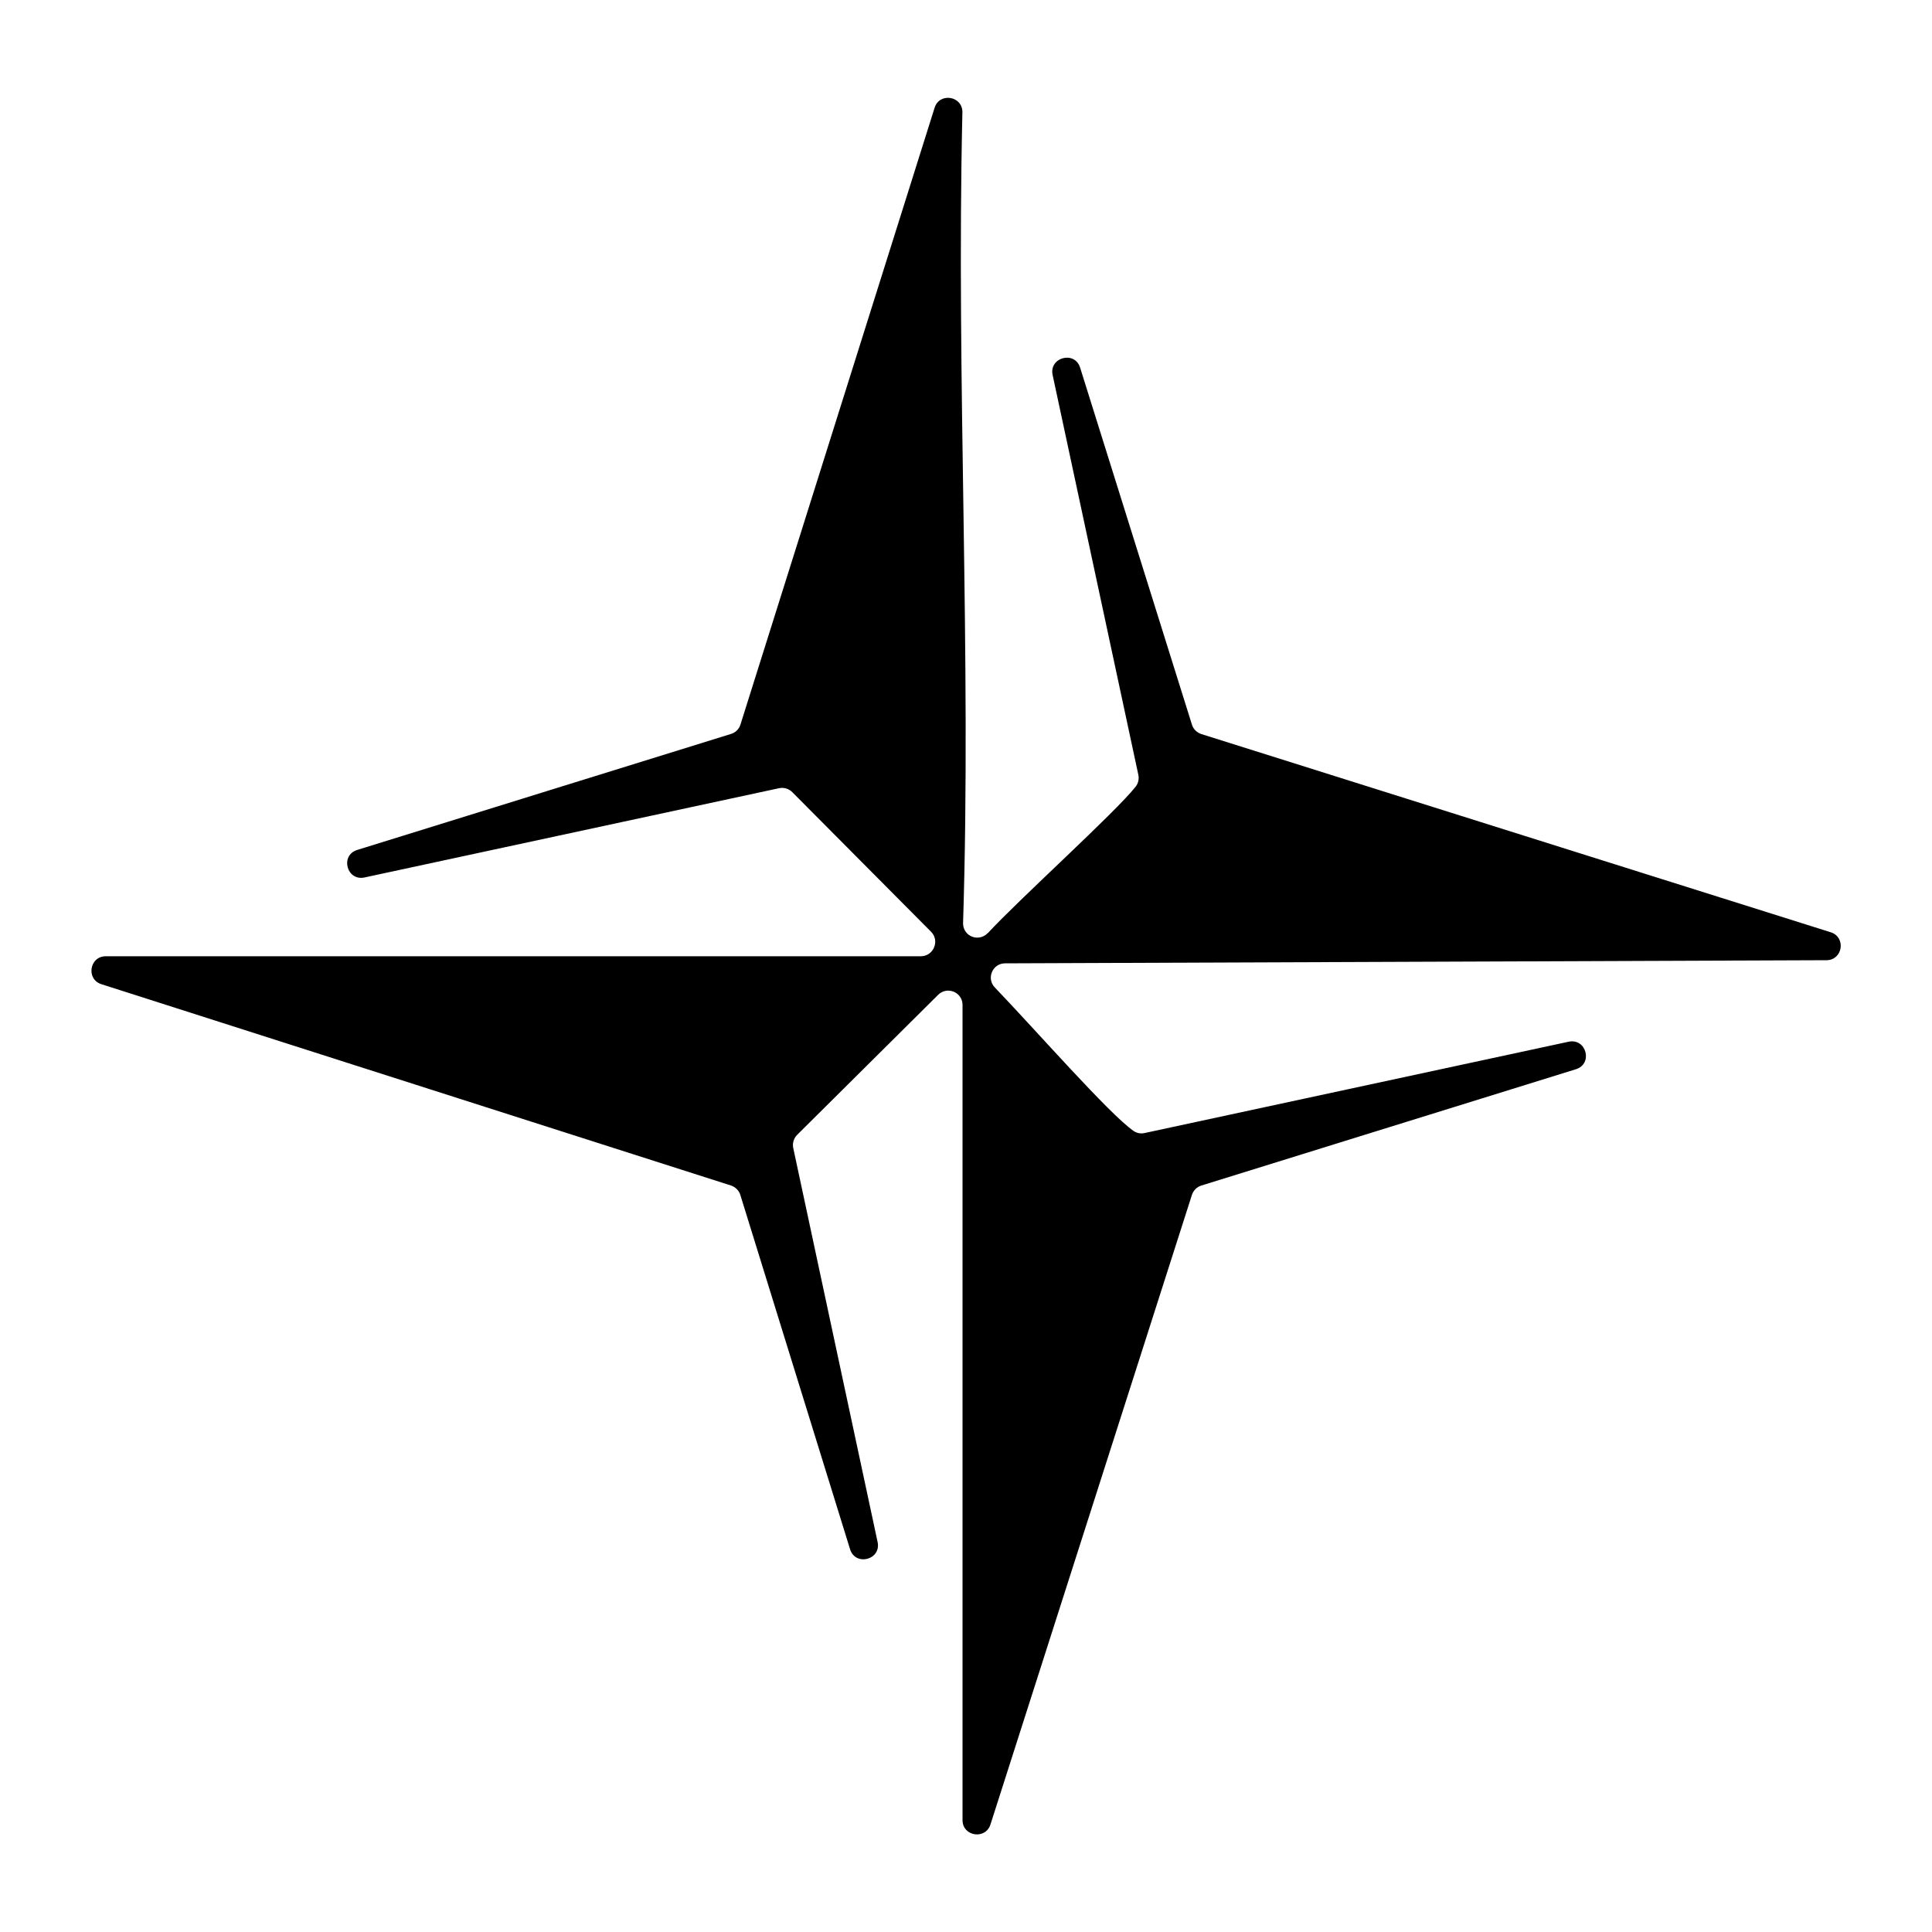 <?xml version="1.0" encoding="UTF-8"?>
<svg id="Compass_Logo_Original" data-name="Compass Logo Original" xmlns="http://www.w3.org/2000/svg" viewBox="0 0 141.73 141.73">
  <path d="M72.47,68.45c2.3-2.49,9.33-8.83,10.84-10.74.19-.24.26-.56.2-.86l-6.29-29.34c-.28-1.3,1.63-1.81,2.02-.53l8.2,26.18c.1.33.36.58.69.69l46.17,14.54c1.14.36.89,2.04-.31,2.05l-60.26.23c-.92,0-1.39,1.11-.75,1.77,3.06,3.19,8.35,9.24,10.17,10.52.24.17.53.22.81.16l31.11-6.7c1.31-.28,1.81,1.63.53,2.02l-27.47,8.53c-.33.1-.58.36-.69.68l-14.78,46.19c-.36,1.14-2.05.88-2.05-.32v-59.8c0-.93-1.12-1.4-1.79-.74l-10.34,10.27c-.25.25-.36.61-.29.96l6.19,28.91c.28,1.31-1.63,1.8-2.02.53l-8.05-25.99c-.1-.33-.36-.58-.68-.69l-46.19-14.77c-1.14-.36-.88-2.05.32-2.05h59.8c.93-.01,1.4-1.14.74-1.8l-10.18-10.24c-.25-.25-.61-.36-.96-.29l-30.42,6.55c-1.31.28-1.81-1.63-.53-2.02l27.42-8.51c.33-.1.59-.36.69-.69l14.24-45.24c.36-1.16,2.07-.87,2.04.34-.46,19.78.67,39.7.05,59.46-.01.38.18.74.51.93h0c.42.25.96.17,1.3-.19Z"/>
</svg>